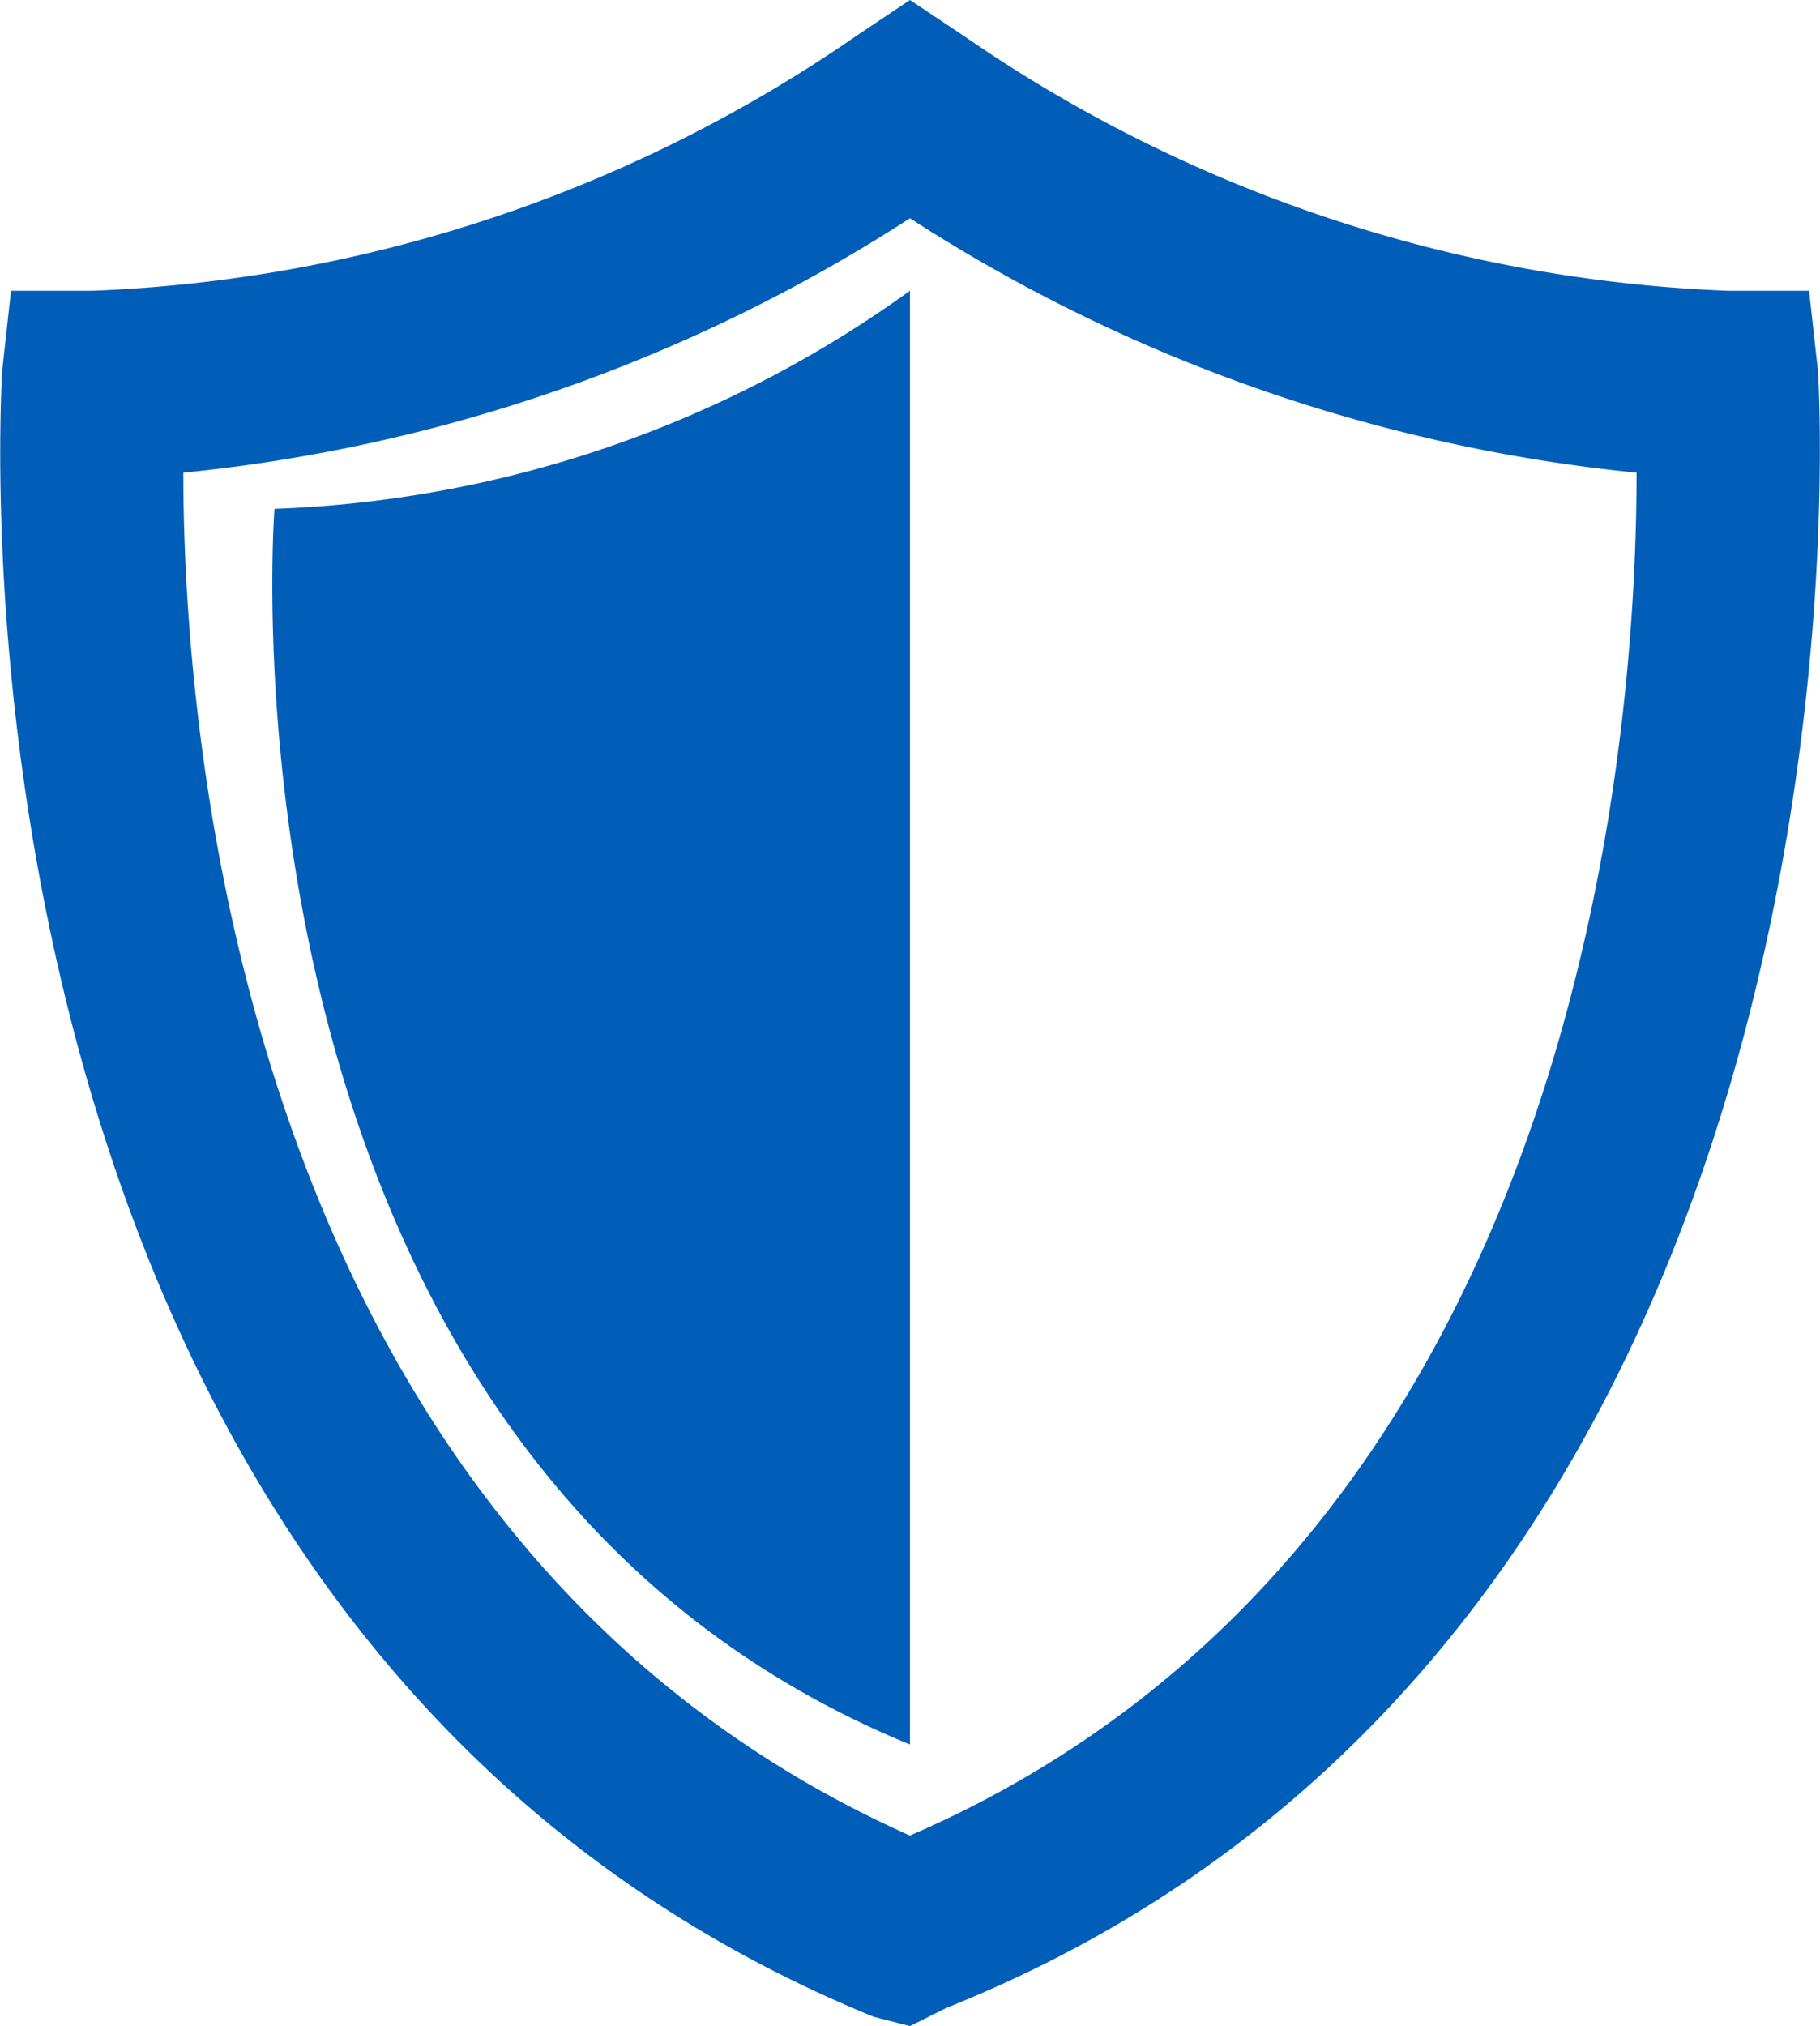 <svg xmlns="http://www.w3.org/2000/svg" width="17.333" height="19.289" viewBox="0 0 17.333 19.289">
  <g id="shield" transform="translate(-1.981 -0.8)">
    <g id="Group_40" data-name="Group 40" transform="translate(1.981 0.8)">
      <path id="Path_147" data-name="Path 147" d="M10.647,20.089,10.3,20C1.219,16.283,2,4.519,2,4.346l.086-.778h.778a13.725,13.725,0,0,0,7.266-2.422L10.647.8l.519.346a13.725,13.725,0,0,0,7.266,2.422h.778l.086.778c0,.086.778,11.937-8.3,15.569ZM3.727,5.3c0,2.422.519,10.12,6.92,12.975,6.4-2.768,6.92-10.466,6.92-12.975a15.585,15.585,0,0,1-6.92-2.422A15.585,15.585,0,0,1,3.727,5.3Z" transform="translate(-1.981 -0.8)" fill="#005eb8"/>
    </g>
    <g id="Group_41" data-name="Group 41" transform="translate(4.572 3.568)">
      <path id="Path_148" data-name="Path 148" d="M11.052,17.84C4.3,15.072,5,6.076,5,6.076A11.008,11.008,0,0,0,11.052,4Z" transform="translate(-4.977 -4)" fill="#005eb8"/>
    </g>
  </g>
</svg>
